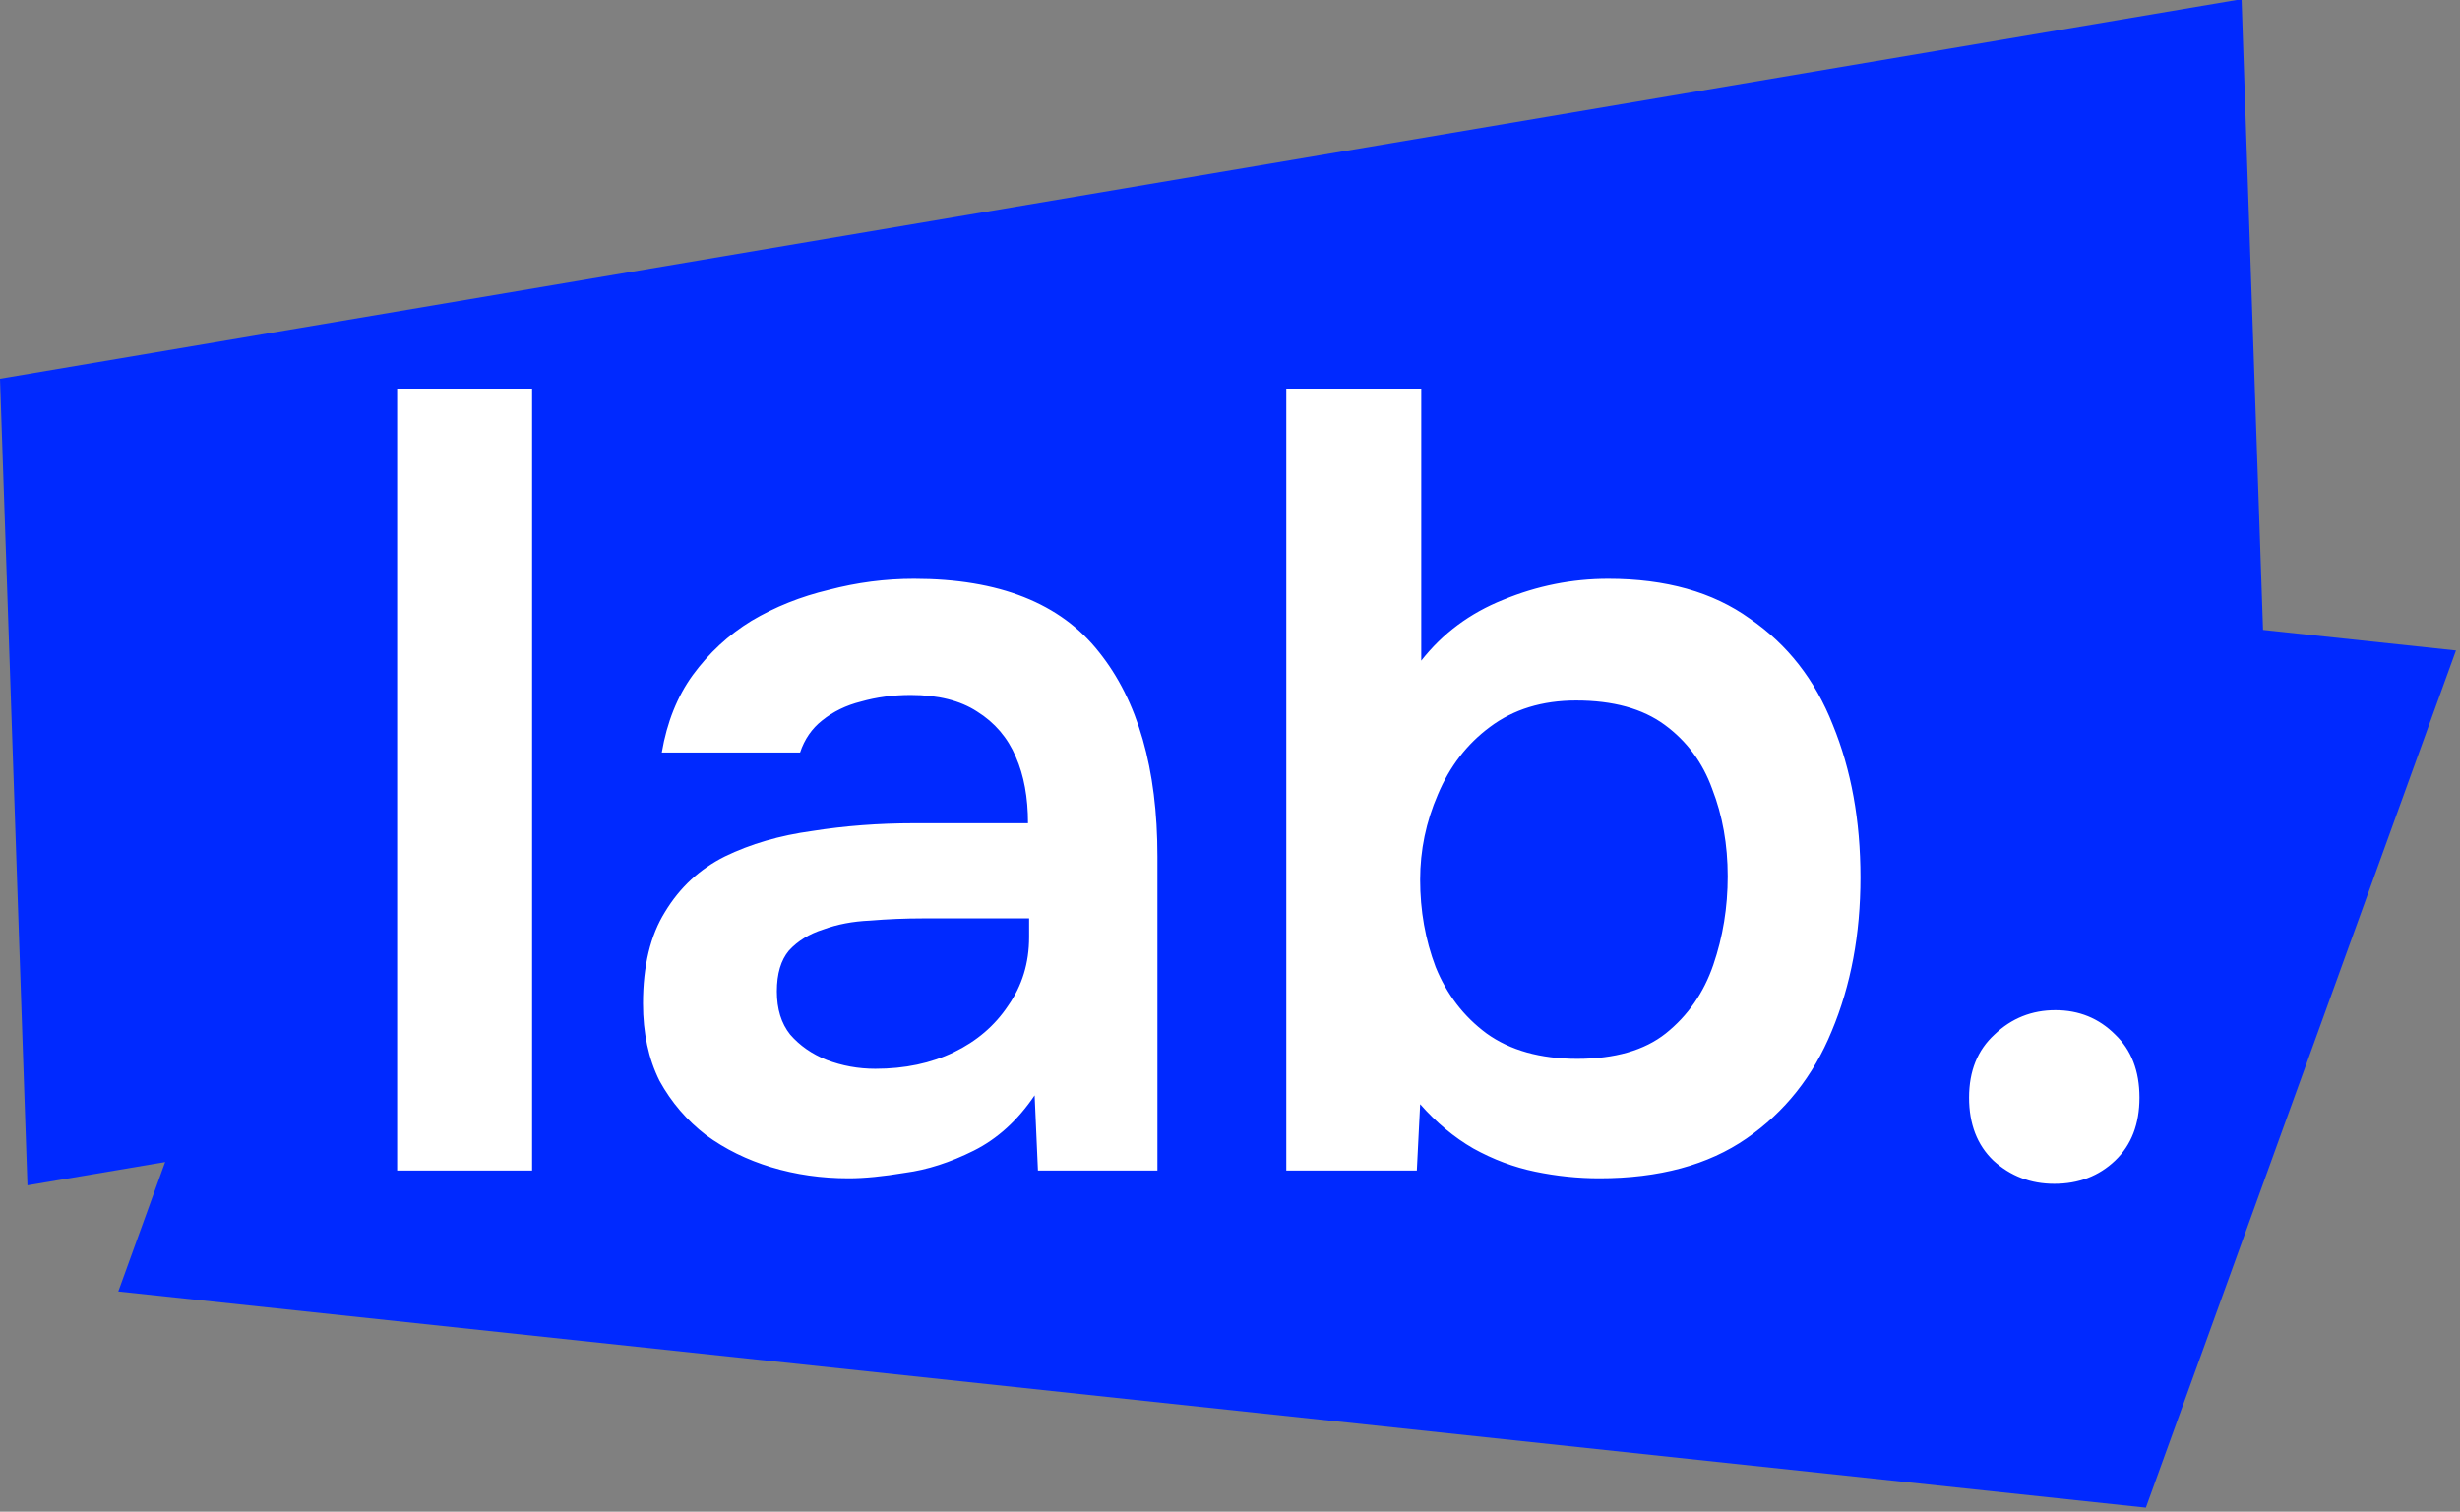 <?xml version="1.0" encoding="UTF-8"?> <svg xmlns="http://www.w3.org/2000/svg" width="436" height="268" viewBox="0 0 436 268" fill="none"><rect x="0" y="0" width="436" height="268" fill="#808080" stroke="none"/><rect width="361.524" height="161.656" transform="matrix(0.994 0.106 -0.34 0.94 75.931 77)" fill="#0029FF"></rect><rect width="402.924" height="143.141" transform="matrix(0.986 -0.167 0.034 0.999 0 67.141)" fill="#0029FF"></rect><path d="M70.387 207.518V68.891H94.308V207.518H70.387ZM150.432 208.89C145.596 208.89 141.021 208.237 136.707 206.929C132.393 205.622 128.537 203.727 125.138 201.243C121.74 198.629 118.995 195.426 116.903 191.635C114.942 187.714 113.962 183.139 113.962 177.91C113.962 171.243 115.269 165.819 117.884 161.636C120.498 157.322 124.027 154.054 128.472 151.832C133.047 149.609 138.21 148.106 143.962 147.322C149.713 146.407 155.726 145.949 162.001 145.949H182.197C182.197 141.374 181.478 137.453 180.04 134.185C178.602 130.786 176.314 128.106 173.177 126.146C170.171 124.185 166.249 123.204 161.413 123.204C158.275 123.204 155.334 123.597 152.589 124.381C149.975 125.034 147.687 126.146 145.726 127.714C143.896 129.152 142.589 131.048 141.805 133.4H117.295C118.21 128.041 120.04 123.466 122.785 119.675C125.661 115.754 129.125 112.551 133.178 110.067C137.36 107.584 141.936 105.754 146.903 104.577C151.87 103.27 156.903 102.616 162.001 102.616C177.033 102.616 187.948 106.93 194.746 115.557C201.674 124.185 205.138 136.276 205.138 151.832V207.518H183.961L183.373 194.184C180.367 198.629 176.772 201.897 172.589 203.988C168.406 206.08 164.354 207.387 160.432 207.91C156.511 208.563 153.177 208.89 150.432 208.89ZM155.138 189.478C160.367 189.478 165.007 188.498 169.06 186.537C173.112 184.577 176.314 181.831 178.667 178.302C181.151 174.773 182.393 170.72 182.393 166.145V162.812H163.569C160.432 162.812 157.295 162.943 154.158 163.204C151.151 163.335 148.406 163.858 145.923 164.773C143.439 165.557 141.413 166.799 139.844 168.498C138.406 170.198 137.687 172.616 137.687 175.753C137.687 178.89 138.472 181.439 140.04 183.4C141.74 185.361 143.896 186.864 146.511 187.91C149.256 188.956 152.132 189.478 155.138 189.478ZM283.466 208.89C279.675 208.89 275.884 208.498 272.094 207.714C268.303 206.929 264.643 205.557 261.113 203.596C257.715 201.635 254.577 199.021 251.702 195.753L251.113 207.518H227.976V68.891H251.898V117.126C255.688 112.289 260.525 108.695 266.407 106.342C272.42 103.858 278.629 102.616 285.035 102.616C295.231 102.616 303.597 104.969 310.132 109.675C316.799 114.25 321.701 120.525 324.838 128.499C328.106 136.472 329.74 145.492 329.74 155.557C329.74 165.622 328.041 174.707 324.642 182.812C321.374 190.786 316.342 197.125 309.544 201.831C302.747 206.537 294.054 208.89 283.466 208.89ZM279.544 187.714C286.211 187.714 291.44 186.211 295.231 183.204C299.152 180.067 301.963 176.015 303.662 171.047C305.361 166.08 306.211 160.851 306.211 155.361C306.211 149.74 305.296 144.577 303.466 139.871C301.767 135.165 298.956 131.374 295.035 128.499C291.113 125.623 285.884 124.185 279.348 124.185C273.335 124.185 268.237 125.753 264.054 128.891C260.002 131.897 256.93 135.884 254.839 140.851C252.747 145.688 251.702 150.721 251.702 155.949C251.702 161.439 252.617 166.603 254.447 171.439C256.407 176.276 259.414 180.198 263.466 183.204C267.649 186.211 273.009 187.714 279.544 187.714ZM364.09 209.871C359.907 209.871 356.313 208.498 353.306 205.753C350.43 203.008 348.992 199.282 348.992 194.576C348.992 189.871 350.496 186.145 353.502 183.4C356.509 180.524 360.104 179.086 364.287 179.086C368.469 179.086 371.999 180.524 374.875 183.4C377.75 186.145 379.188 189.871 379.188 194.576C379.188 199.282 377.75 203.008 374.875 205.753C371.999 208.498 368.404 209.871 364.09 209.871Z" fill="white"></path></svg> 